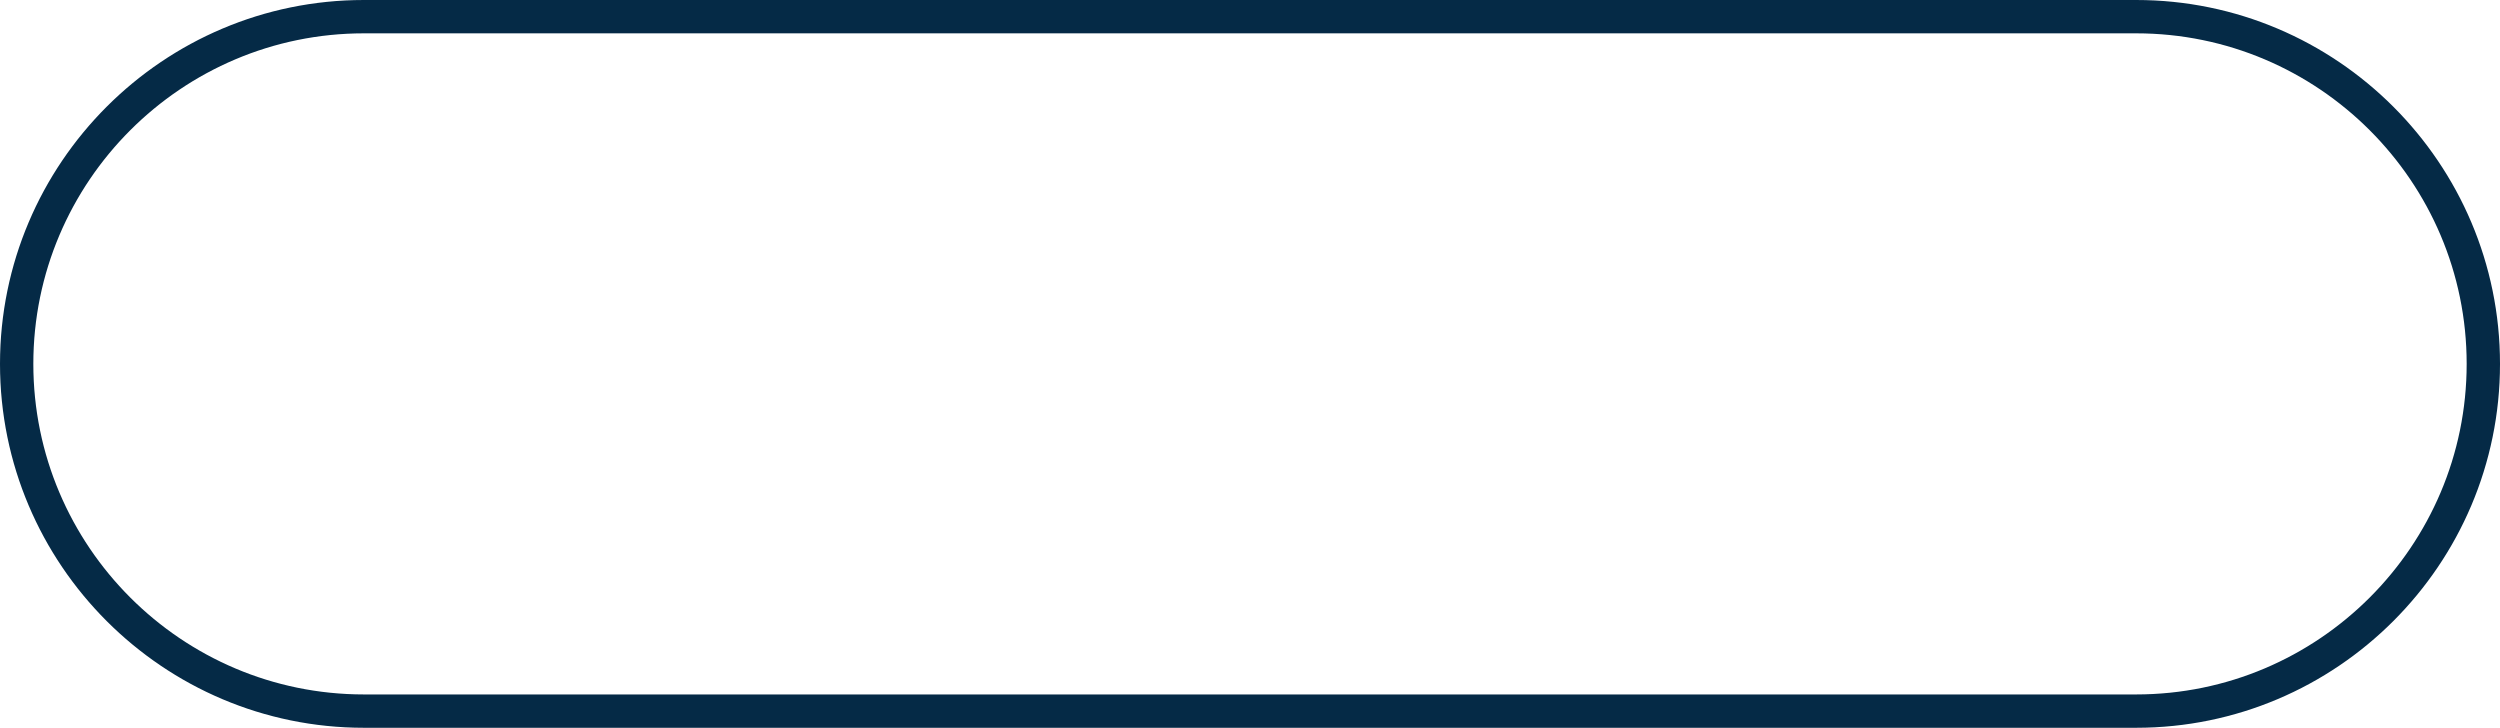<?xml version="1.0" encoding="UTF-8" standalone="no"?><svg xmlns="http://www.w3.org/2000/svg" xmlns:xlink="http://www.w3.org/1999/xlink" fill="#052a46" height="131" preserveAspectRatio="xMidYMid meet" version="1" viewBox="33.0 190.5 450.0 131.0" width="450" zoomAndPan="magnify"><g id="change1_1"><path d="M417.5,190.5h-319C62.38,190.5,33,219.88,33,256c0,36.12,29.38,65.5,65.5,65.5h319c36.12,0,65.5-29.38,65.5-65.5 C483,219.88,453.62,190.5,417.5,190.5z M417.5,315.5h-319C65.69,315.5,39,288.81,39,256s26.69-59.5,59.5-59.5h319 c32.81,0,59.5,26.69,59.5,59.5S450.31,315.5,417.5,315.5z" fill="inherit"/></g></svg>